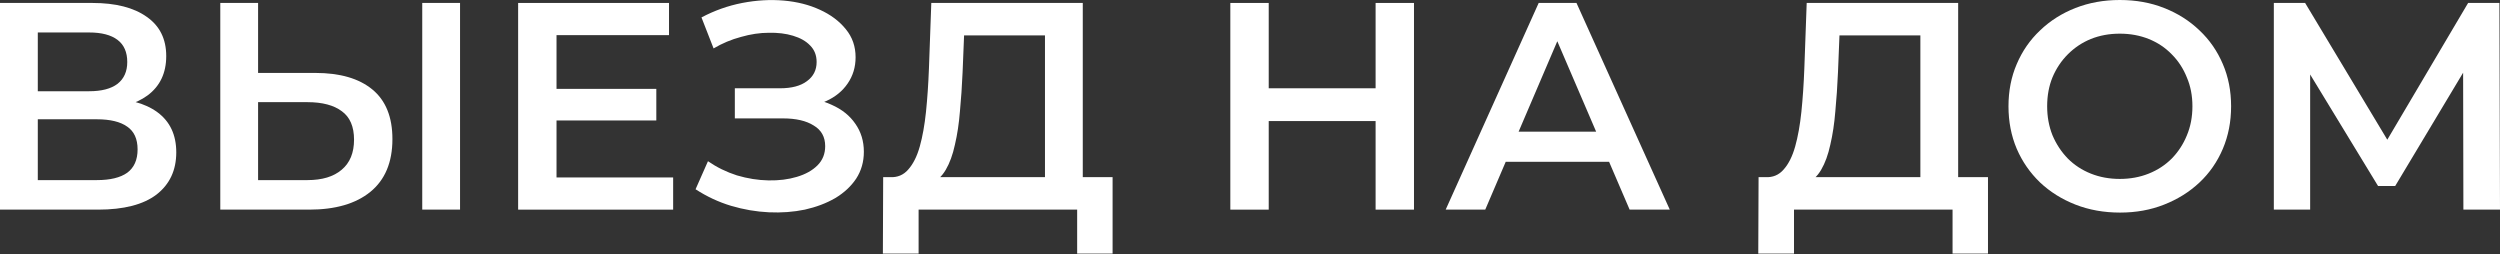 <?xml version="1.0" encoding="UTF-8"?> <svg xmlns="http://www.w3.org/2000/svg" width="423" height="43" viewBox="0 0 423 43" fill="none"><rect x="0" y="0" width="423" height="43" fill="#333333" stroke="none"/> <path d="M0 35.47V0.5H15.637C19.567 0.5 22.631 1.282 24.829 2.848C27.027 4.38 28.126 6.594 28.126 9.492C28.126 12.356 27.077 14.571 24.979 16.136C22.881 17.668 20.116 18.434 16.686 18.434L17.585 16.636C21.482 16.636 24.496 17.419 26.628 18.984C28.759 20.549 29.825 22.814 29.825 25.778C29.825 28.809 28.709 31.19 26.478 32.922C24.246 34.621 20.949 35.47 16.586 35.47H0ZM6.395 30.474H16.386C18.651 30.474 20.366 30.058 21.532 29.225C22.697 28.359 23.28 27.044 23.28 25.279C23.28 23.513 22.697 22.231 21.532 21.432C20.366 20.599 18.651 20.183 16.386 20.183H6.395V30.474ZM6.395 15.437H15.087C17.185 15.437 18.784 15.021 19.883 14.188C20.982 13.322 21.532 12.09 21.532 10.491C21.532 8.826 20.982 7.577 19.883 6.744C18.784 5.912 17.185 5.495 15.087 5.495H6.395V15.437Z" fill="white"></path> <path d="M53.359 12.34C57.523 12.34 60.737 13.272 63.001 15.137C65.266 17.002 66.398 19.8 66.398 23.53C66.398 27.46 65.15 30.441 62.652 32.472C60.187 34.471 56.74 35.47 52.31 35.47H37.273V0.5H43.668V12.34H53.359ZM52.011 30.474C54.508 30.474 56.44 29.891 57.806 28.726C59.205 27.56 59.904 25.861 59.904 23.63C59.904 21.432 59.221 19.833 57.856 18.834C56.49 17.802 54.542 17.285 52.011 17.285H43.668V30.474H52.011ZM71.444 35.47V0.5H77.839V35.47H71.444Z" fill="white"></path> <path d="M93.664 15.037H111.049V20.383H93.664V15.037ZM94.163 30.025H113.897V35.47H87.669V0.5H113.197V5.945H94.163V30.025Z" fill="white"></path> <path d="M117.689 32.023L119.788 27.277C121.286 28.309 122.918 29.109 124.683 29.675C126.482 30.208 128.264 30.491 130.029 30.524C131.794 30.558 133.393 30.358 134.825 29.925C136.29 29.492 137.456 28.842 138.322 27.976C139.188 27.11 139.621 26.028 139.621 24.729C139.621 23.164 138.971 21.998 137.672 21.232C136.407 20.433 134.675 20.033 132.477 20.033H124.334V14.937H131.977C133.942 14.937 135.458 14.538 136.523 13.738C137.623 12.939 138.172 11.857 138.172 10.491C138.172 9.359 137.806 8.426 137.073 7.693C136.374 6.961 135.408 6.411 134.175 6.045C132.976 5.679 131.611 5.512 130.079 5.545C128.58 5.545 127.015 5.778 125.383 6.245C123.751 6.678 122.202 7.327 120.737 8.193L118.689 2.948C120.887 1.782 123.185 0.966 125.583 0.5C128.014 0.033 130.362 -0.1 132.627 0.1C134.892 0.3 136.923 0.816 138.722 1.649C140.553 2.481 142.019 3.58 143.118 4.946C144.217 6.278 144.766 7.86 144.766 9.692C144.766 11.357 144.317 12.839 143.418 14.138C142.552 15.404 141.353 16.386 139.821 17.085C138.289 17.785 136.507 18.135 134.475 18.135L134.725 16.536C137.023 16.536 139.021 16.936 140.72 17.735C142.452 18.501 143.784 19.567 144.717 20.932C145.682 22.298 146.165 23.88 146.165 25.678C146.165 27.377 145.732 28.892 144.866 30.224C144 31.523 142.818 32.622 141.319 33.522C139.821 34.388 138.105 35.037 136.174 35.47C134.242 35.87 132.21 36.02 130.079 35.92C127.947 35.82 125.816 35.453 123.684 34.821C121.586 34.188 119.588 33.255 117.689 32.023Z" fill="white"></path> <path d="M176.81 32.472V5.995H163.122L162.872 12.19C162.772 14.521 162.622 16.736 162.422 18.834C162.256 20.899 161.973 22.781 161.573 24.479C161.207 26.178 160.69 27.593 160.024 28.726C159.358 29.858 158.542 30.607 157.576 30.974L150.582 29.975C151.848 30.041 152.88 29.608 153.68 28.676C154.512 27.743 155.162 26.444 155.628 24.779C156.094 23.114 156.444 21.165 156.677 18.934C156.91 16.669 157.077 14.221 157.177 11.59L157.576 0.5H183.205V32.472H176.81ZM149.383 42.914L149.433 29.975H188.25V42.914H182.255V35.47H155.428V42.914H149.383Z" fill="white"></path> <path d="M232.751 0.5H239.246V35.47H232.751V0.5ZM214.667 35.47H208.172V0.5H214.667V35.47ZM233.251 20.483H214.117V14.937H233.251V20.483Z" fill="white"></path> <path d="M244.609 35.47L260.346 0.5H266.741L282.527 35.47H275.733L262.194 3.947H264.792L251.304 35.47H244.609ZM251.853 27.377L253.602 22.281H272.486L274.234 27.377H251.853Z" fill="white"></path> <path d="M324.927 32.472V5.995H311.238L310.989 12.19C310.889 14.521 310.739 16.736 310.539 18.834C310.372 20.899 310.089 22.781 309.69 24.479C309.323 26.178 308.807 27.593 308.141 28.726C307.475 29.858 306.659 30.607 305.693 30.974L298.699 29.975C299.965 30.041 300.997 29.608 301.796 28.676C302.629 27.743 303.278 26.444 303.745 24.779C304.211 23.114 304.561 21.165 304.794 18.934C305.027 16.669 305.194 14.221 305.293 11.59L305.693 0.5H331.321V32.472H324.927ZM297.5 42.914L297.55 29.975H336.367V42.914H330.372V35.47H303.545V42.914H297.5Z" fill="white"></path> <path d="M358.719 35.969C355.987 35.969 353.473 35.52 351.175 34.621C348.877 33.721 346.879 32.472 345.18 30.874C343.481 29.242 342.166 27.343 341.233 25.179C340.301 22.98 339.835 20.583 339.835 17.985C339.835 15.387 340.301 13.006 341.233 10.841C342.166 8.643 343.481 6.744 345.18 5.146C346.879 3.514 348.877 2.248 351.175 1.349C353.473 0.45 355.971 0 358.669 0C361.4 0 363.897 0.45 366.162 1.349C368.46 2.248 370.459 3.514 372.157 5.146C373.856 6.744 375.171 8.643 376.104 10.841C377.036 13.006 377.503 15.387 377.503 17.985C377.503 20.583 377.036 22.98 376.104 25.179C375.171 27.377 373.856 29.275 372.157 30.874C370.459 32.472 368.46 33.721 366.162 34.621C363.897 35.52 361.416 35.969 358.719 35.969ZM358.669 30.274C360.434 30.274 362.066 29.975 363.564 29.375C365.063 28.776 366.362 27.926 367.461 26.827C368.56 25.695 369.409 24.396 370.009 22.931C370.642 21.432 370.958 19.783 370.958 17.985C370.958 16.186 370.642 14.554 370.009 13.089C369.409 11.59 368.56 10.291 367.461 9.192C366.362 8.06 365.063 7.194 363.564 6.594C362.066 5.995 360.434 5.695 358.669 5.695C356.903 5.695 355.271 5.995 353.773 6.594C352.307 7.194 351.008 8.06 349.876 9.192C348.777 10.291 347.911 11.59 347.278 13.089C346.679 14.554 346.379 16.186 346.379 17.985C346.379 19.75 346.679 21.382 347.278 22.881C347.911 24.379 348.777 25.695 349.876 26.827C350.975 27.926 352.274 28.776 353.773 29.375C355.271 29.975 356.903 30.274 358.669 30.274Z" fill="white"></path> <path d="M384.733 35.47V0.5H390.028L405.365 26.028H402.518L417.605 0.5H422.9L423 35.47H416.806L416.756 10.141H418.055L405.265 31.473H402.368L389.379 10.141H390.878V35.47H384.733Z" fill="white"></path> </svg> 